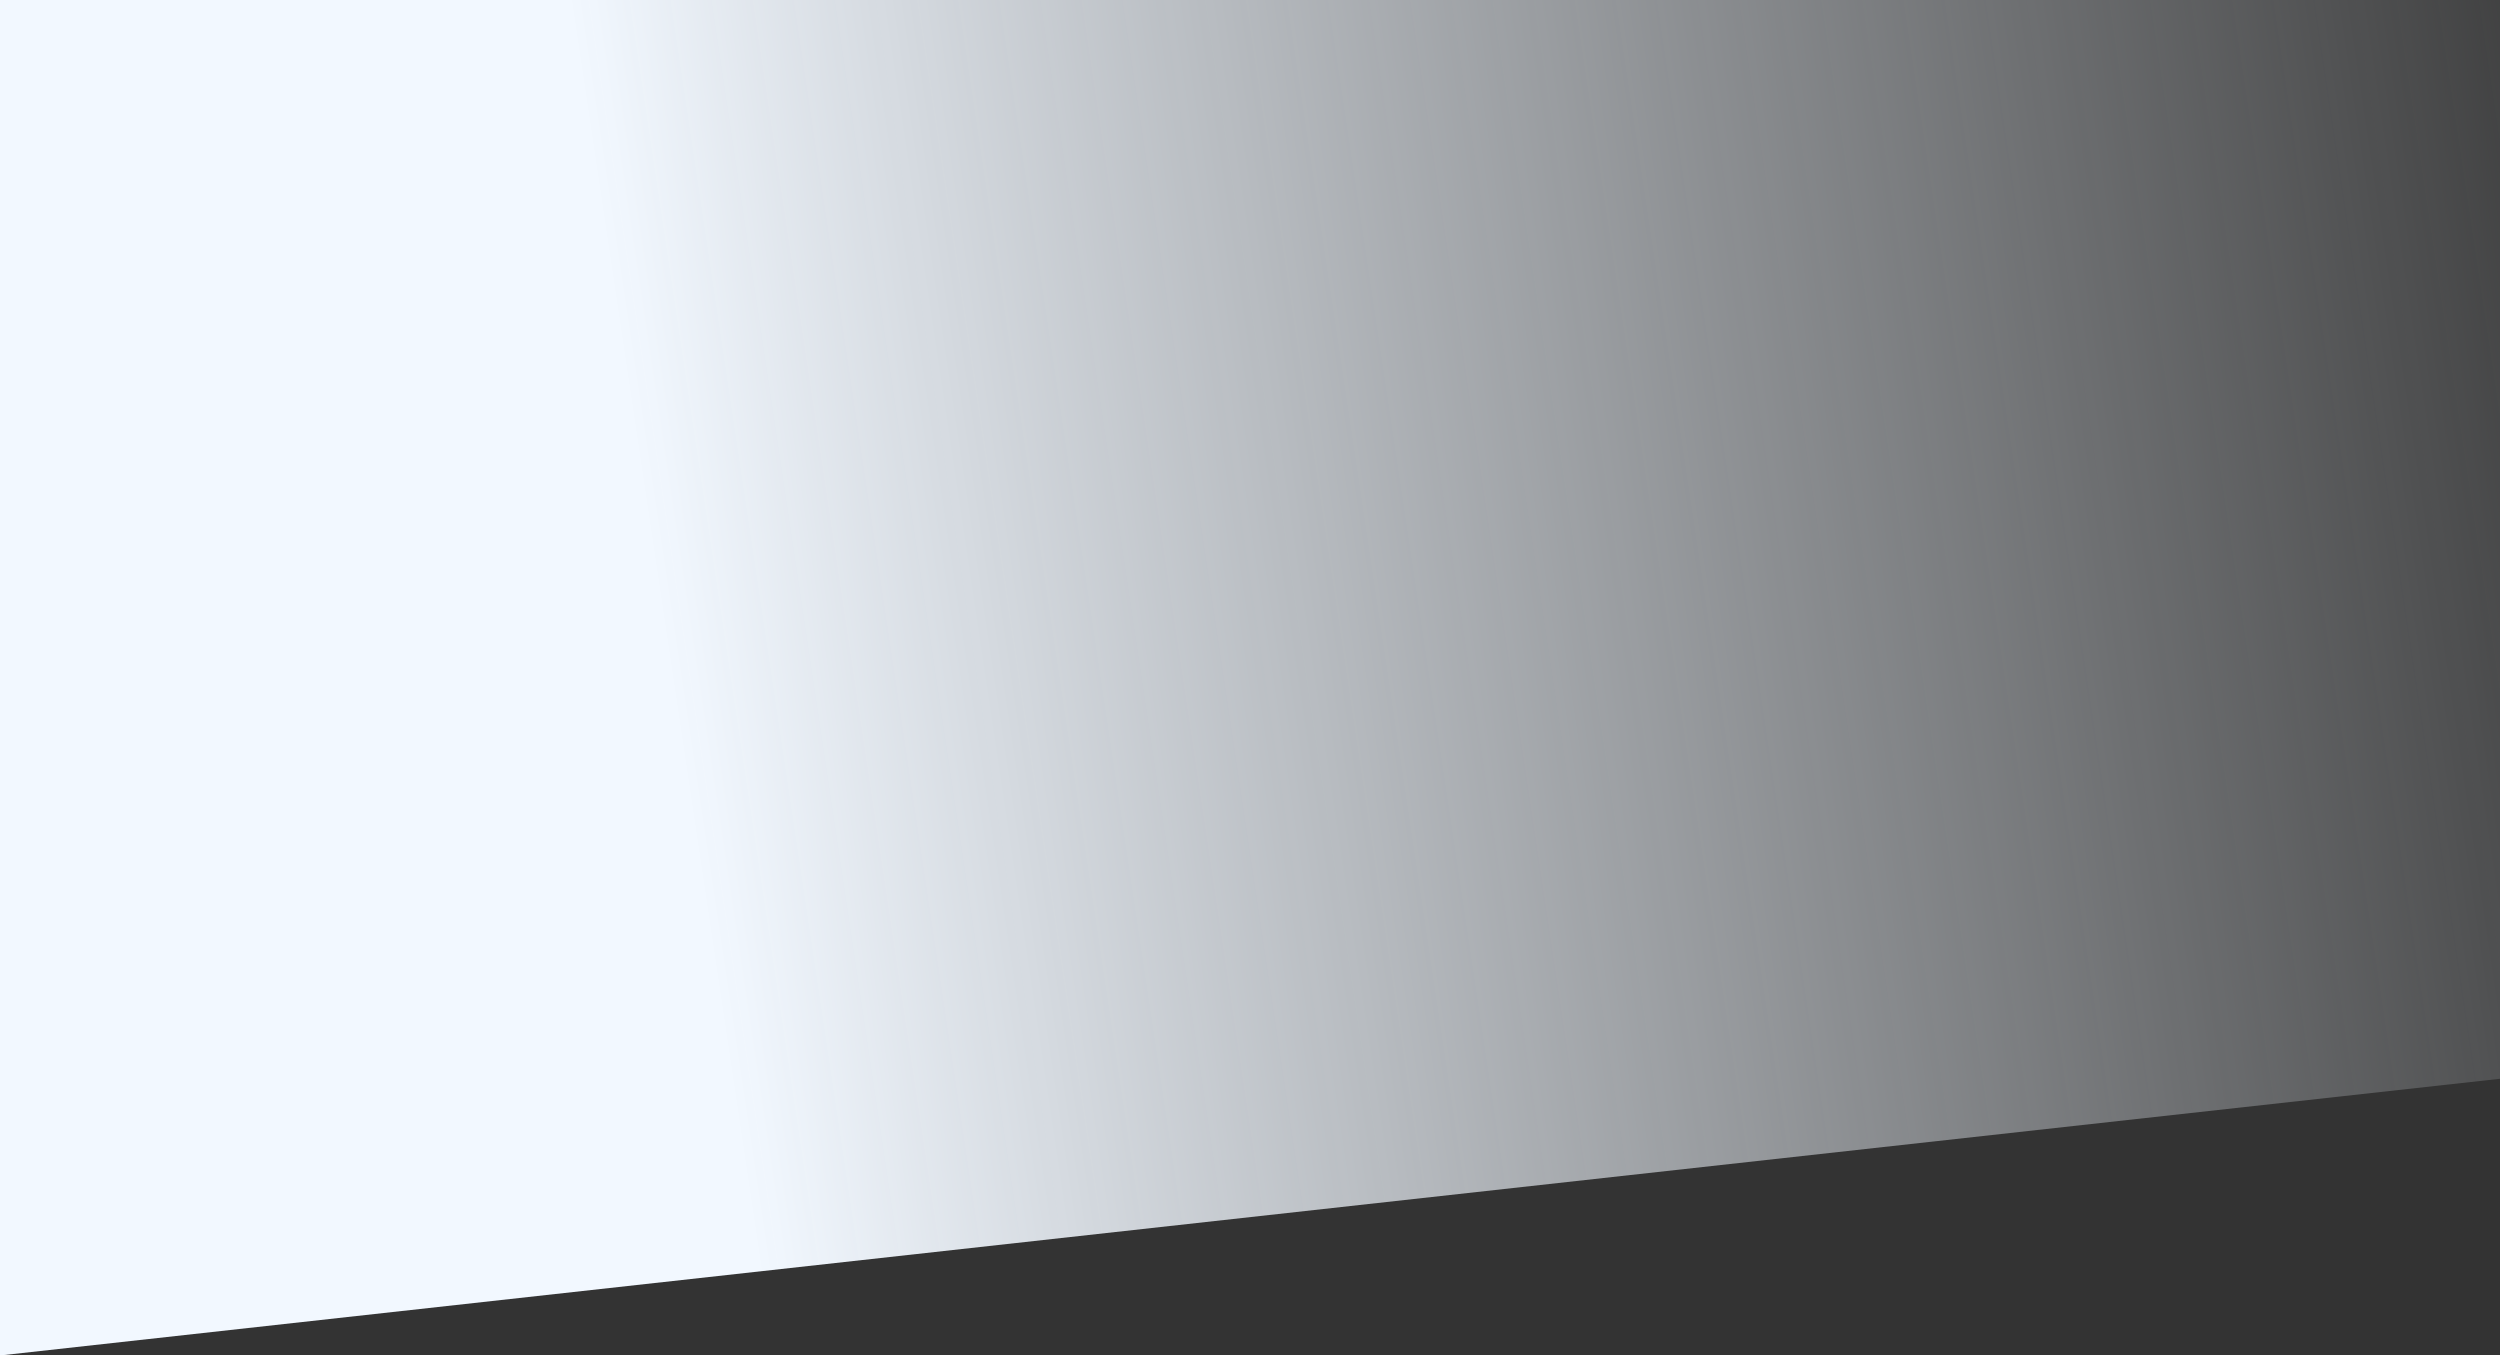 <svg xmlns="http://www.w3.org/2000/svg" width="1920" height="1041" viewBox="0 0 1920 1041" fill="none">
  <rect x="0" y="0" width="1920" height="1041" fill="#333333" stroke="none"/>
  <path d="M0 -683L1920 -452.718L1920 828.501L0 1041L0 -683Z" fill="url(#paint0_linear_230_105984)"/>
  <defs>
    <linearGradient id="paint0_linear_230_105984" x1="533.5" y1="651.5" x2="2108" y2="416" gradientUnits="userSpaceOnUse">
      <stop stop-color="#F2F8FF"/>
      <stop offset="1" stop-color="#F2F8FF" stop-opacity="0"/>
    </linearGradient>
  </defs>
</svg>